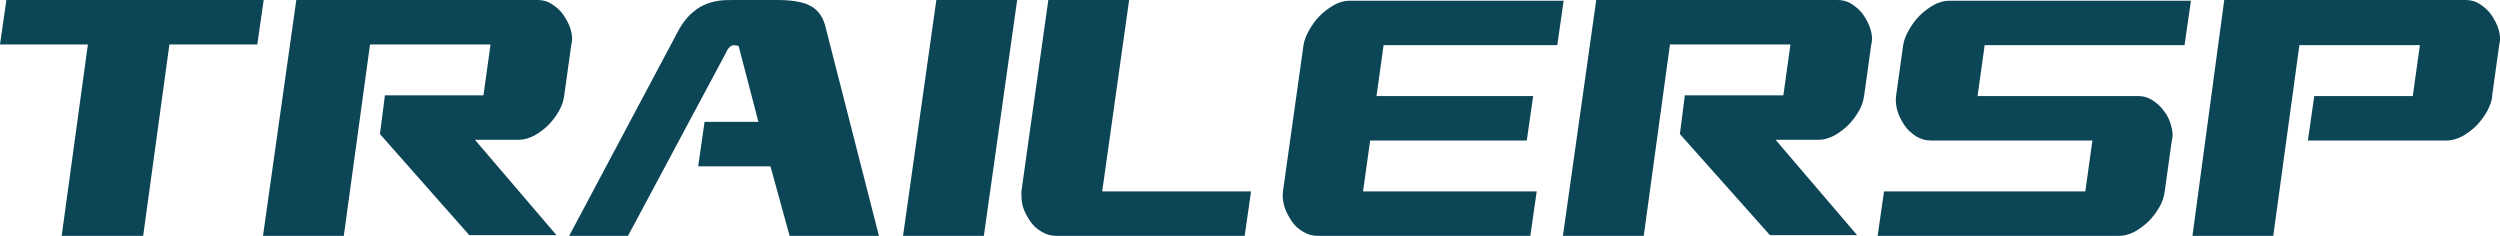 <svg width="159" height="15" viewBox="0 0 159 15" fill="none" xmlns="http://www.w3.org/2000/svg">
<g clip-path="url(#clip0_62_4261)">
<path d="M0.406 0H16.77L16.364 2.827H10.774L9.106 15H3.922L5.59 2.827H0L0.406 0Z" fill="#0B4556"/>
<path d="M35.886 6.064C35.841 6.383 35.751 6.702 35.57 7.021C35.39 7.34 35.165 7.66 34.894 7.933C34.624 8.207 34.308 8.435 33.992 8.617C33.632 8.799 33.316 8.891 33.001 8.891H30.206L35.39 14.954H29.845L24.165 8.526L24.48 6.064H30.747L31.198 2.827H23.534L21.866 15H16.727L18.845 0H34.218C34.533 0 34.849 0.091 35.12 0.274C35.39 0.456 35.66 0.684 35.841 0.957C36.021 1.231 36.202 1.55 36.292 1.869C36.382 2.188 36.427 2.508 36.337 2.827L35.886 6.064Z" fill="#0B4556"/>
<path d="M55.9 15H50.219L49.002 10.578H44.404L44.81 7.751H48.236L46.974 2.918L46.703 2.872C46.478 2.872 46.297 3.055 46.162 3.374L39.941 15H36.199L43.187 1.869C43.412 1.459 43.683 1.14 43.908 0.912C44.178 0.684 44.449 0.456 44.765 0.319C45.08 0.182 45.396 0.091 45.711 0.046C46.027 0 46.388 0 46.793 0H49.408C50.264 0 50.941 0.091 51.437 0.319C51.932 0.547 52.293 0.957 52.473 1.596L55.9 15Z" fill="#0B4556"/>
<path d="M57.434 15L59.552 0H64.692L62.573 15H57.434Z" fill="#0B4556"/>
<path d="M64.961 12.173L66.674 0H71.813L70.1 12.173H79.567L79.161 15H67.17C66.809 15 66.539 14.909 66.223 14.726C65.908 14.544 65.682 14.316 65.502 14.043C65.322 13.769 65.141 13.45 65.051 13.131C64.961 12.812 64.961 12.492 64.961 12.173Z" fill="#0B4556"/>
<path d="M83.805 15C83.444 15 83.174 14.909 82.858 14.726C82.543 14.544 82.317 14.316 82.137 14.043C81.957 13.769 81.776 13.45 81.686 13.131C81.596 12.812 81.551 12.492 81.596 12.173L82.903 2.872C82.948 2.553 83.084 2.234 83.264 1.915C83.444 1.596 83.669 1.277 83.94 1.003C84.21 0.729 84.526 0.501 84.842 0.319C85.157 0.137 85.518 0.046 85.833 0.046H99.448L99.042 2.872H87.997L87.546 6.109H97.509L97.104 8.936H87.141L86.69 12.173H97.735L97.329 15H83.805Z" fill="#0B4556"/>
<path d="M118.562 6.064C118.517 6.383 118.426 6.702 118.246 7.021C118.066 7.34 117.84 7.66 117.57 7.933C117.299 8.207 116.984 8.435 116.668 8.617C116.308 8.799 115.992 8.891 115.677 8.891H112.927L118.111 14.954H112.566L106.841 8.526L107.156 6.064H113.422L113.873 2.827H106.21L104.542 15H99.402L101.521 0H116.894C117.209 0 117.525 0.091 117.795 0.274C118.066 0.456 118.336 0.684 118.517 0.957C118.697 1.231 118.877 1.55 118.967 1.869C119.058 2.188 119.103 2.508 119.012 2.827L118.562 6.064Z" fill="#0B4556"/>
<path d="M122.799 8.936C122.438 8.936 122.168 8.845 121.852 8.663C121.582 8.48 121.311 8.252 121.131 7.979C120.951 7.705 120.77 7.386 120.68 7.067C120.59 6.748 120.545 6.429 120.59 6.109L121.041 2.872C121.086 2.553 121.221 2.234 121.402 1.915C121.582 1.596 121.807 1.277 122.078 1.003C122.348 0.729 122.664 0.501 122.979 0.319C123.295 0.137 123.656 0.046 123.971 0.046H139.344L138.938 2.872H126.225L125.774 6.109H136.008C136.323 6.109 136.639 6.201 136.909 6.383C137.18 6.565 137.45 6.793 137.631 7.067C137.856 7.34 137.991 7.66 138.081 7.979C138.172 8.298 138.217 8.617 138.127 8.936L137.676 12.173C137.631 12.492 137.54 12.812 137.36 13.131C137.18 13.45 136.954 13.769 136.684 14.043C136.413 14.316 136.098 14.544 135.782 14.726C135.422 14.909 135.106 15 134.791 15H119.418L119.824 12.173H132.627L133.077 8.936H122.799Z" fill="#0B4556"/>
<path d="M158.187 7.067C158.007 7.386 157.781 7.705 157.511 7.979C157.241 8.252 156.925 8.48 156.609 8.663C156.249 8.845 155.933 8.936 155.618 8.936H146.782L147.187 6.109H153.454L153.905 2.872H146.241L144.573 15.046H139.434L141.462 0H156.835C157.15 0 157.466 0.091 157.736 0.274C158.007 0.456 158.277 0.684 158.458 0.957C158.638 1.231 158.818 1.55 158.909 1.869C158.999 2.188 159.044 2.508 158.954 2.827L158.503 6.064C158.503 6.383 158.368 6.702 158.187 7.067Z" fill="#0B4556"/>
</g>
<defs>
<clipPath id="clip0_62_4261">
<rect width="159" height="15" fill="white"/>
</clipPath>
</defs>
</svg>
